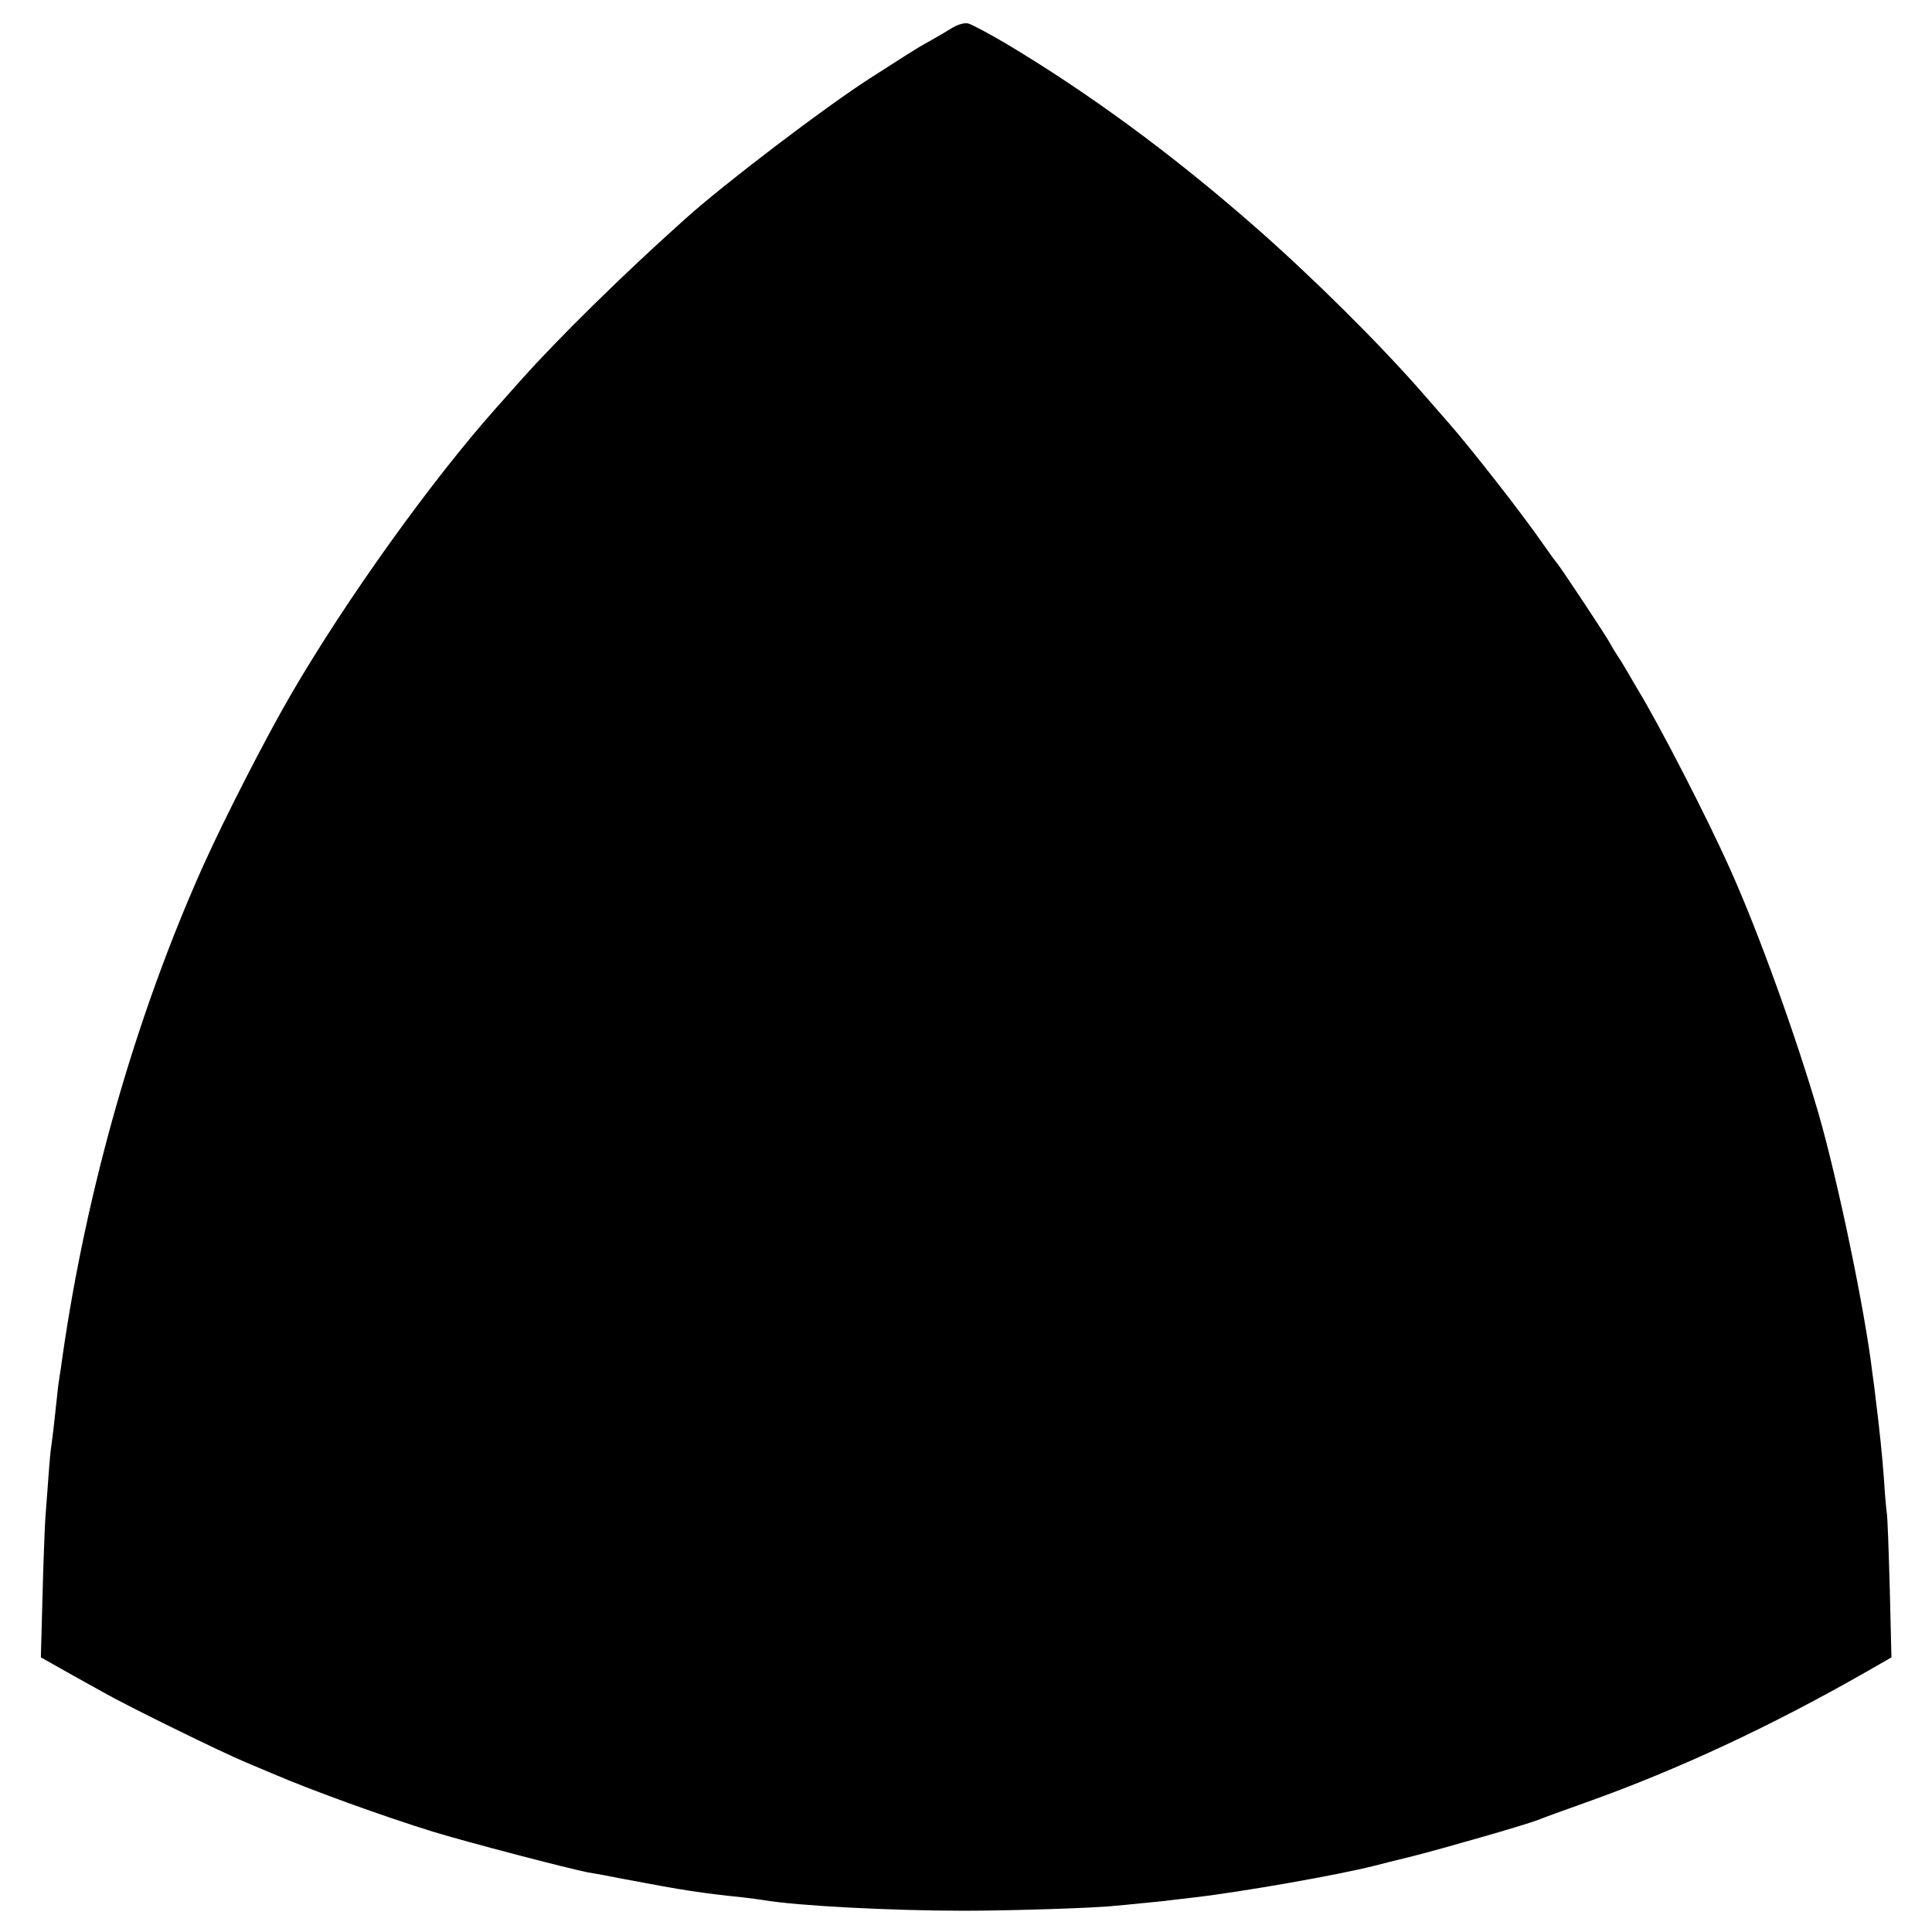 <?xml version="1.0" standalone="no"?>
<!DOCTYPE svg PUBLIC "-//W3C//DTD SVG 20010904//EN"
 "http://www.w3.org/TR/2001/REC-SVG-20010904/DTD/svg10.dtd">
<svg version="1.0" xmlns="http://www.w3.org/2000/svg"
 width="700pt" height="700pt" viewBox="0 0 700 700"
 preserveAspectRatio="xMidYMid meet">
<g transform="translate(0,700) scale(0.1,-0.1)"
fill="#000000" stroke="none">
<path d="M3450 6899 c-19 -12 -55 -33 -80 -47 -25 -13 -67 -39 -95 -57 -27
-17 -84 -54 -125 -80 -166 -107 -522 -378 -665 -506 -225 -201 -463 -435 -600
-589 -32 -36 -72 -81 -89 -100 -233 -262 -541 -691 -741 -1035 -91 -156 -240
-447 -318 -620 -245 -546 -425 -1177 -512 -1790 -3 -23 -7 -50 -9 -61 -2 -11
-7 -47 -10 -80 -9 -87 -16 -145 -21 -179 -4 -27 -7 -71 -21 -260 -2 -33 -7
-159 -10 -280 l-6 -220 34 -19 c18 -10 53 -30 78 -44 25 -14 77 -43 115 -64
86 -49 426 -216 515 -253 36 -15 79 -33 95 -40 141 -61 404 -156 585 -212 128
-39 492 -134 560 -147 14 -2 75 -13 135 -25 216 -41 277 -50 430 -66 28 -3 61
-8 75 -10 118 -20 457 -38 725 -38 163 0 483 10 545 18 14 1 57 5 95 9 39 4
86 8 105 11 19 2 58 7 85 10 181 21 530 83 655 115 19 5 82 21 140 35 117 30
396 110 450 130 19 8 99 37 178 65 336 120 669 276 1011 471 l94 54 -6 250
c-4 138 -8 261 -11 275 -2 14 -7 68 -10 120 -6 83 -16 180 -31 300 -2 19 -7
58 -11 85 -27 228 -126 701 -195 940 -80 275 -216 654 -321 887 -83 186 -258
526 -339 658 -5 8 -18 31 -29 50 -11 19 -29 49 -40 65 -11 17 -23 37 -27 45
-9 19 -184 283 -192 290 -3 3 -26 34 -51 70 -67 98 -259 344 -339 435 -20 23
-63 72 -96 110 -158 181 -401 422 -610 605 -300 263 -603 485 -905 665 -60 35
-120 67 -132 70 -14 3 -36 -3 -58 -16z"/>
</g>
</svg>
